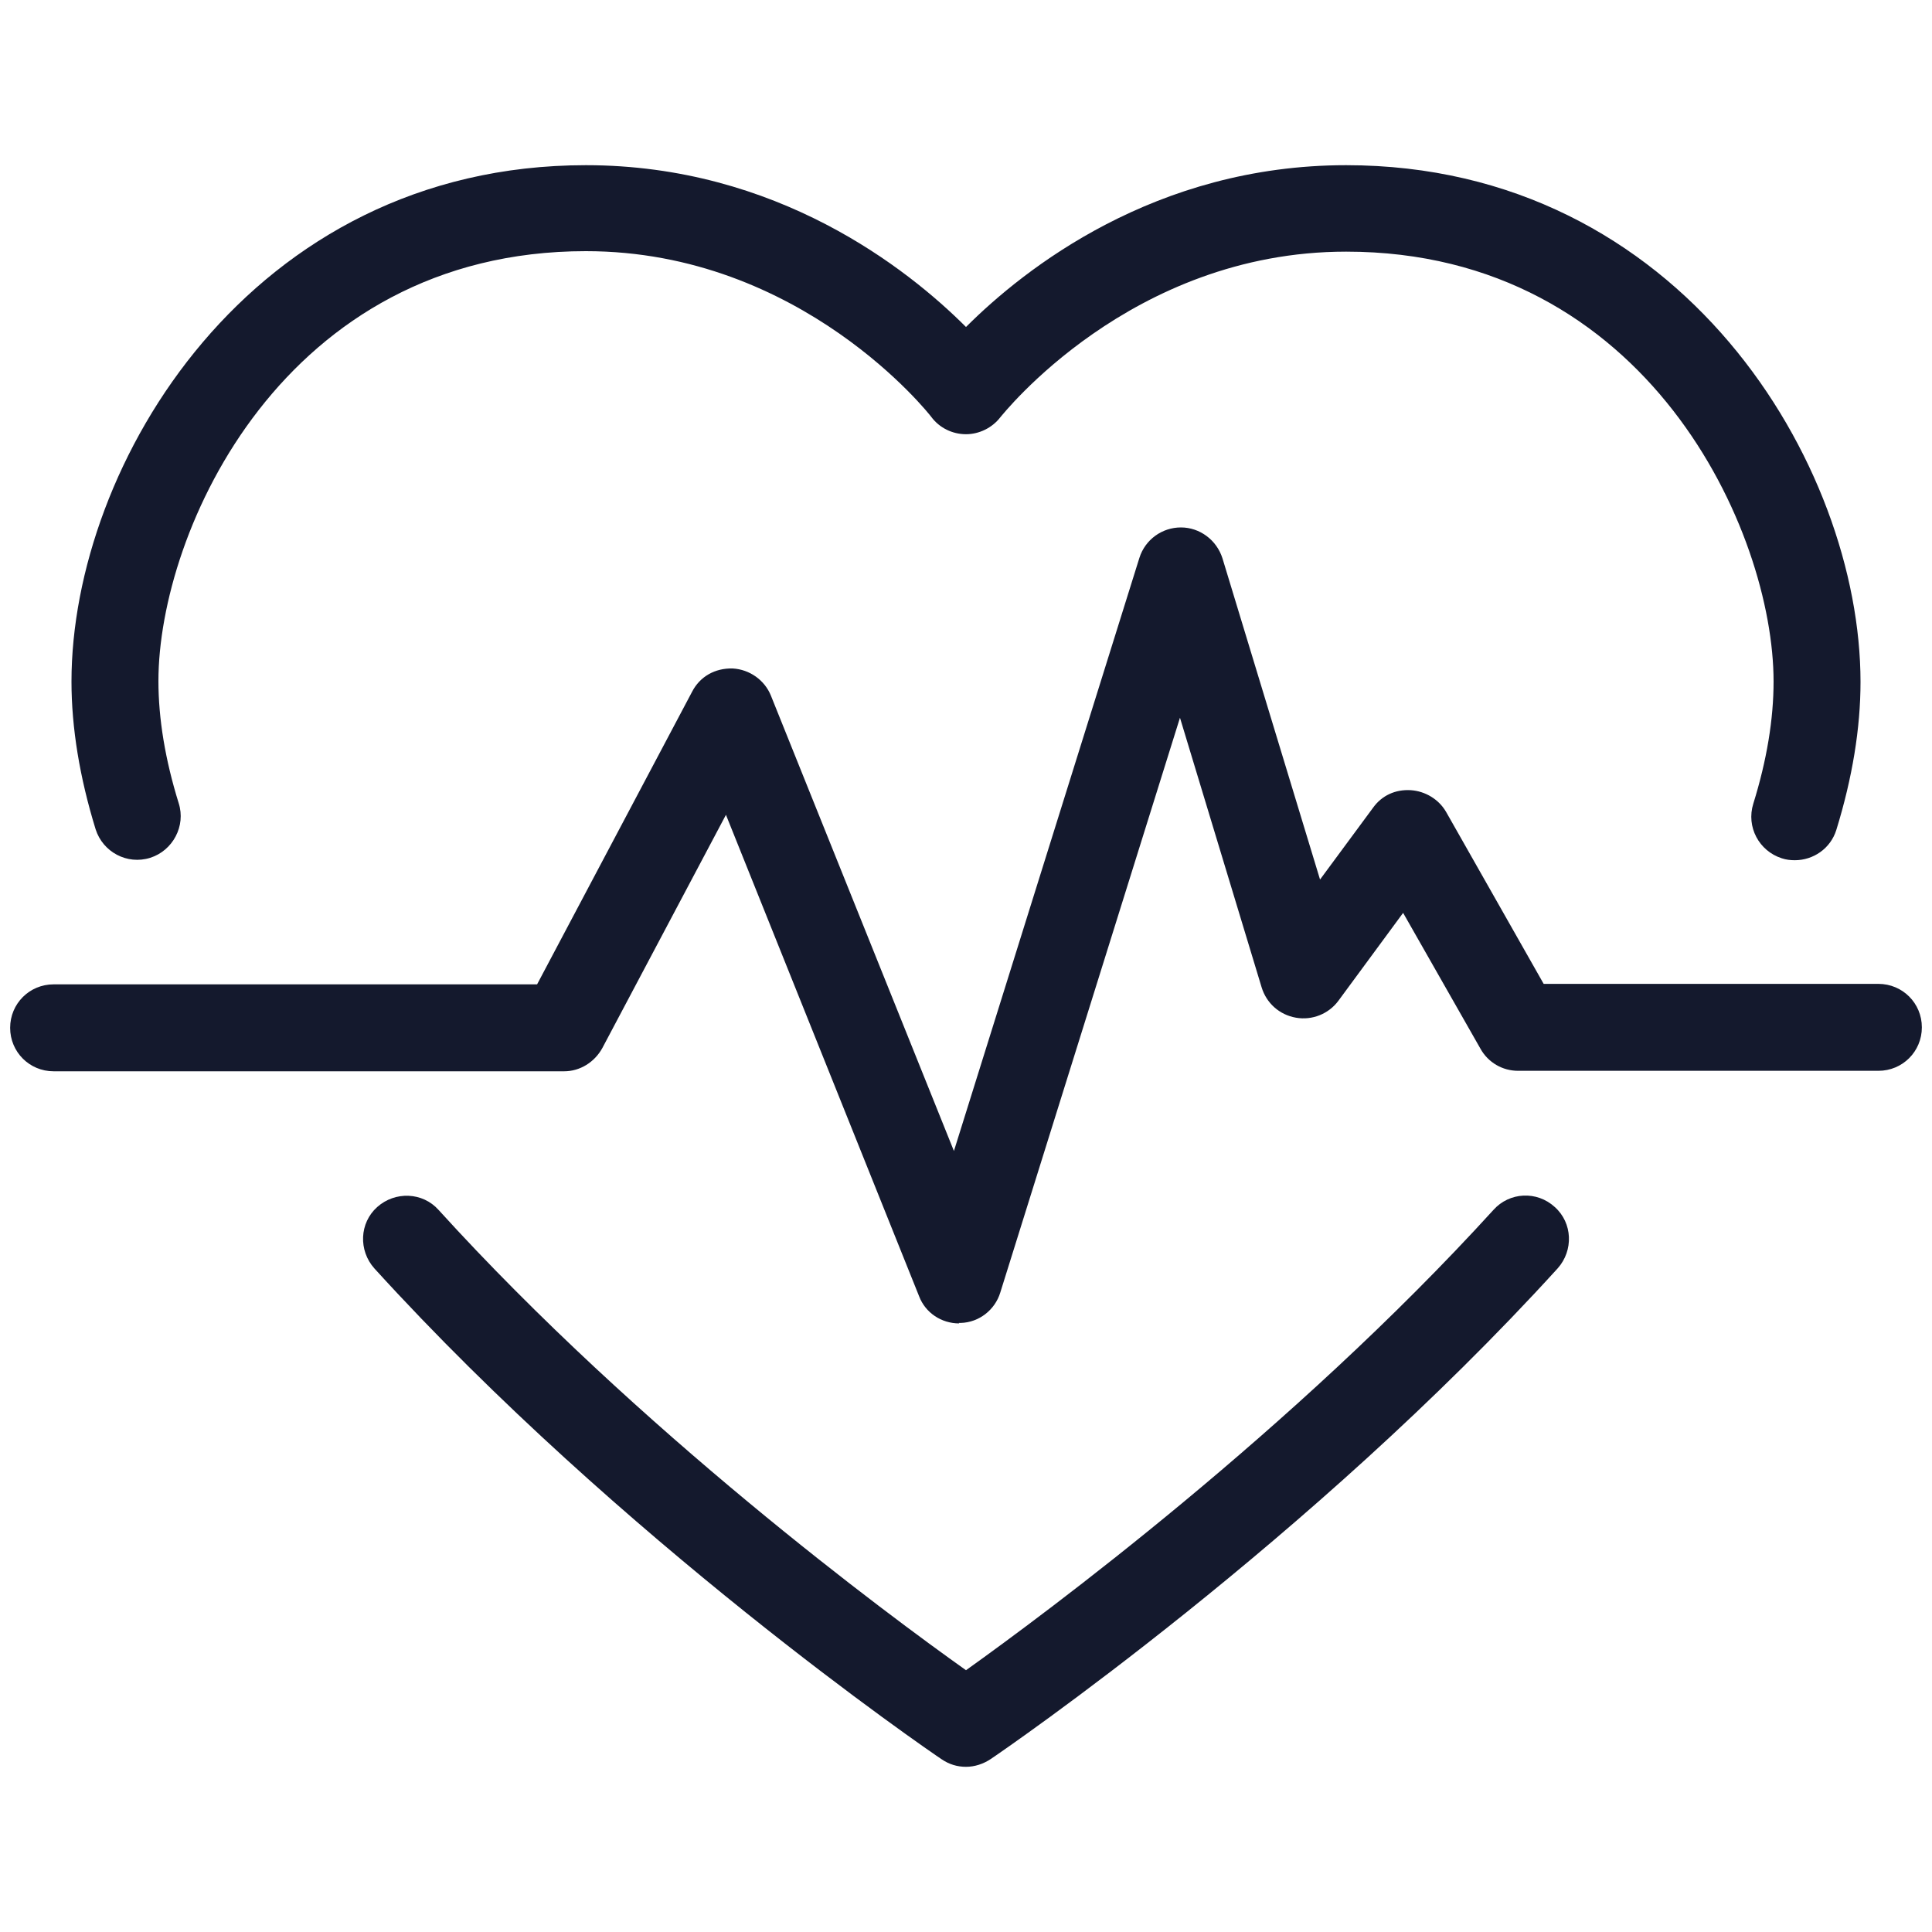 <svg width="40" height="40" viewBox="0 0 40 40" fill="none" xmlns="http://www.w3.org/2000/svg">
<path d="M19.86 27.4C19.49 27.4 19.16 27.18 19.03 26.84L15.03 16.87L12.47 21.7C12.31 21.99 12.01 22.18 11.68 22.18H1.11C0.61 22.18 0.21 21.78 0.21 21.28C0.21 20.78 0.61 20.38 1.11 20.38H11.12L14.33 14.32C14.49 14.01 14.8 13.83 15.17 13.84C15.52 13.86 15.83 14.08 15.96 14.4L19.75 23.83L23.59 11.55C23.71 11.17 24.06 10.92 24.45 10.92C24.84 10.92 25.19 11.18 25.31 11.56L27.33 18.21L28.43 16.72C28.61 16.47 28.89 16.34 29.21 16.36C29.51 16.38 29.79 16.55 29.94 16.81L31.96 20.37H38.89C39.39 20.37 39.79 20.77 39.79 21.27C39.79 21.77 39.39 22.17 38.89 22.17H31.43C31.11 22.17 30.81 22 30.65 21.71L29.05 18.9L27.71 20.72C27.51 20.99 27.17 21.13 26.83 21.07C26.49 21.01 26.22 20.77 26.12 20.44L24.43 14.86L20.71 26.76C20.6 27.12 20.27 27.38 19.89 27.39C19.88 27.39 19.87 27.39 19.85 27.39L19.86 27.4Z" fill="#14192D"/>
<path d="M37.16 17.81C37.07 17.81 36.98 17.8 36.89 17.77C36.42 17.62 36.15 17.12 36.3 16.64C36.58 15.74 36.72 14.89 36.72 14.11C36.72 11.01 34.12 5.21 27.87 5.21C23.4 5.21 20.74 8.61 20.71 8.64C20.54 8.86 20.27 8.99 20 8.99C19.72 8.99 19.45 8.86 19.28 8.63C19.26 8.6 16.6 5.2 12.13 5.2C5.87 5.2 3.28 11 3.28 14.1C3.28 14.88 3.42 15.73 3.7 16.63C3.85 17.1 3.58 17.61 3.11 17.76C2.63 17.91 2.13 17.64 1.98 17.17C1.65 16.1 1.48 15.07 1.48 14.11C1.48 9.63 5.18 3.42 12.13 3.42C16.08 3.42 18.79 5.56 20 6.77C21.21 5.56 23.92 3.42 27.87 3.42C34.82 3.42 38.52 9.63 38.52 14.12C38.52 15.08 38.35 16.11 38.02 17.18C37.9 17.57 37.54 17.81 37.16 17.81Z" fill="#14192D"/>
<path d="M20 36.58C19.82 36.58 19.65 36.53 19.49 36.42C19.22 36.24 12.86 31.88 7.75 26.26C7.42 25.89 7.44 25.32 7.81 24.99C8.18 24.66 8.75 24.68 9.08 25.05C13.23 29.62 18.38 33.43 20 34.58C21.61 33.43 26.76 29.62 30.92 25.05C31.25 24.68 31.82 24.65 32.19 24.99C32.56 25.32 32.58 25.89 32.25 26.26C27.14 31.88 20.78 36.24 20.51 36.42C20.36 36.52 20.18 36.58 20 36.58Z" fill="#14192D"/>
</svg>

